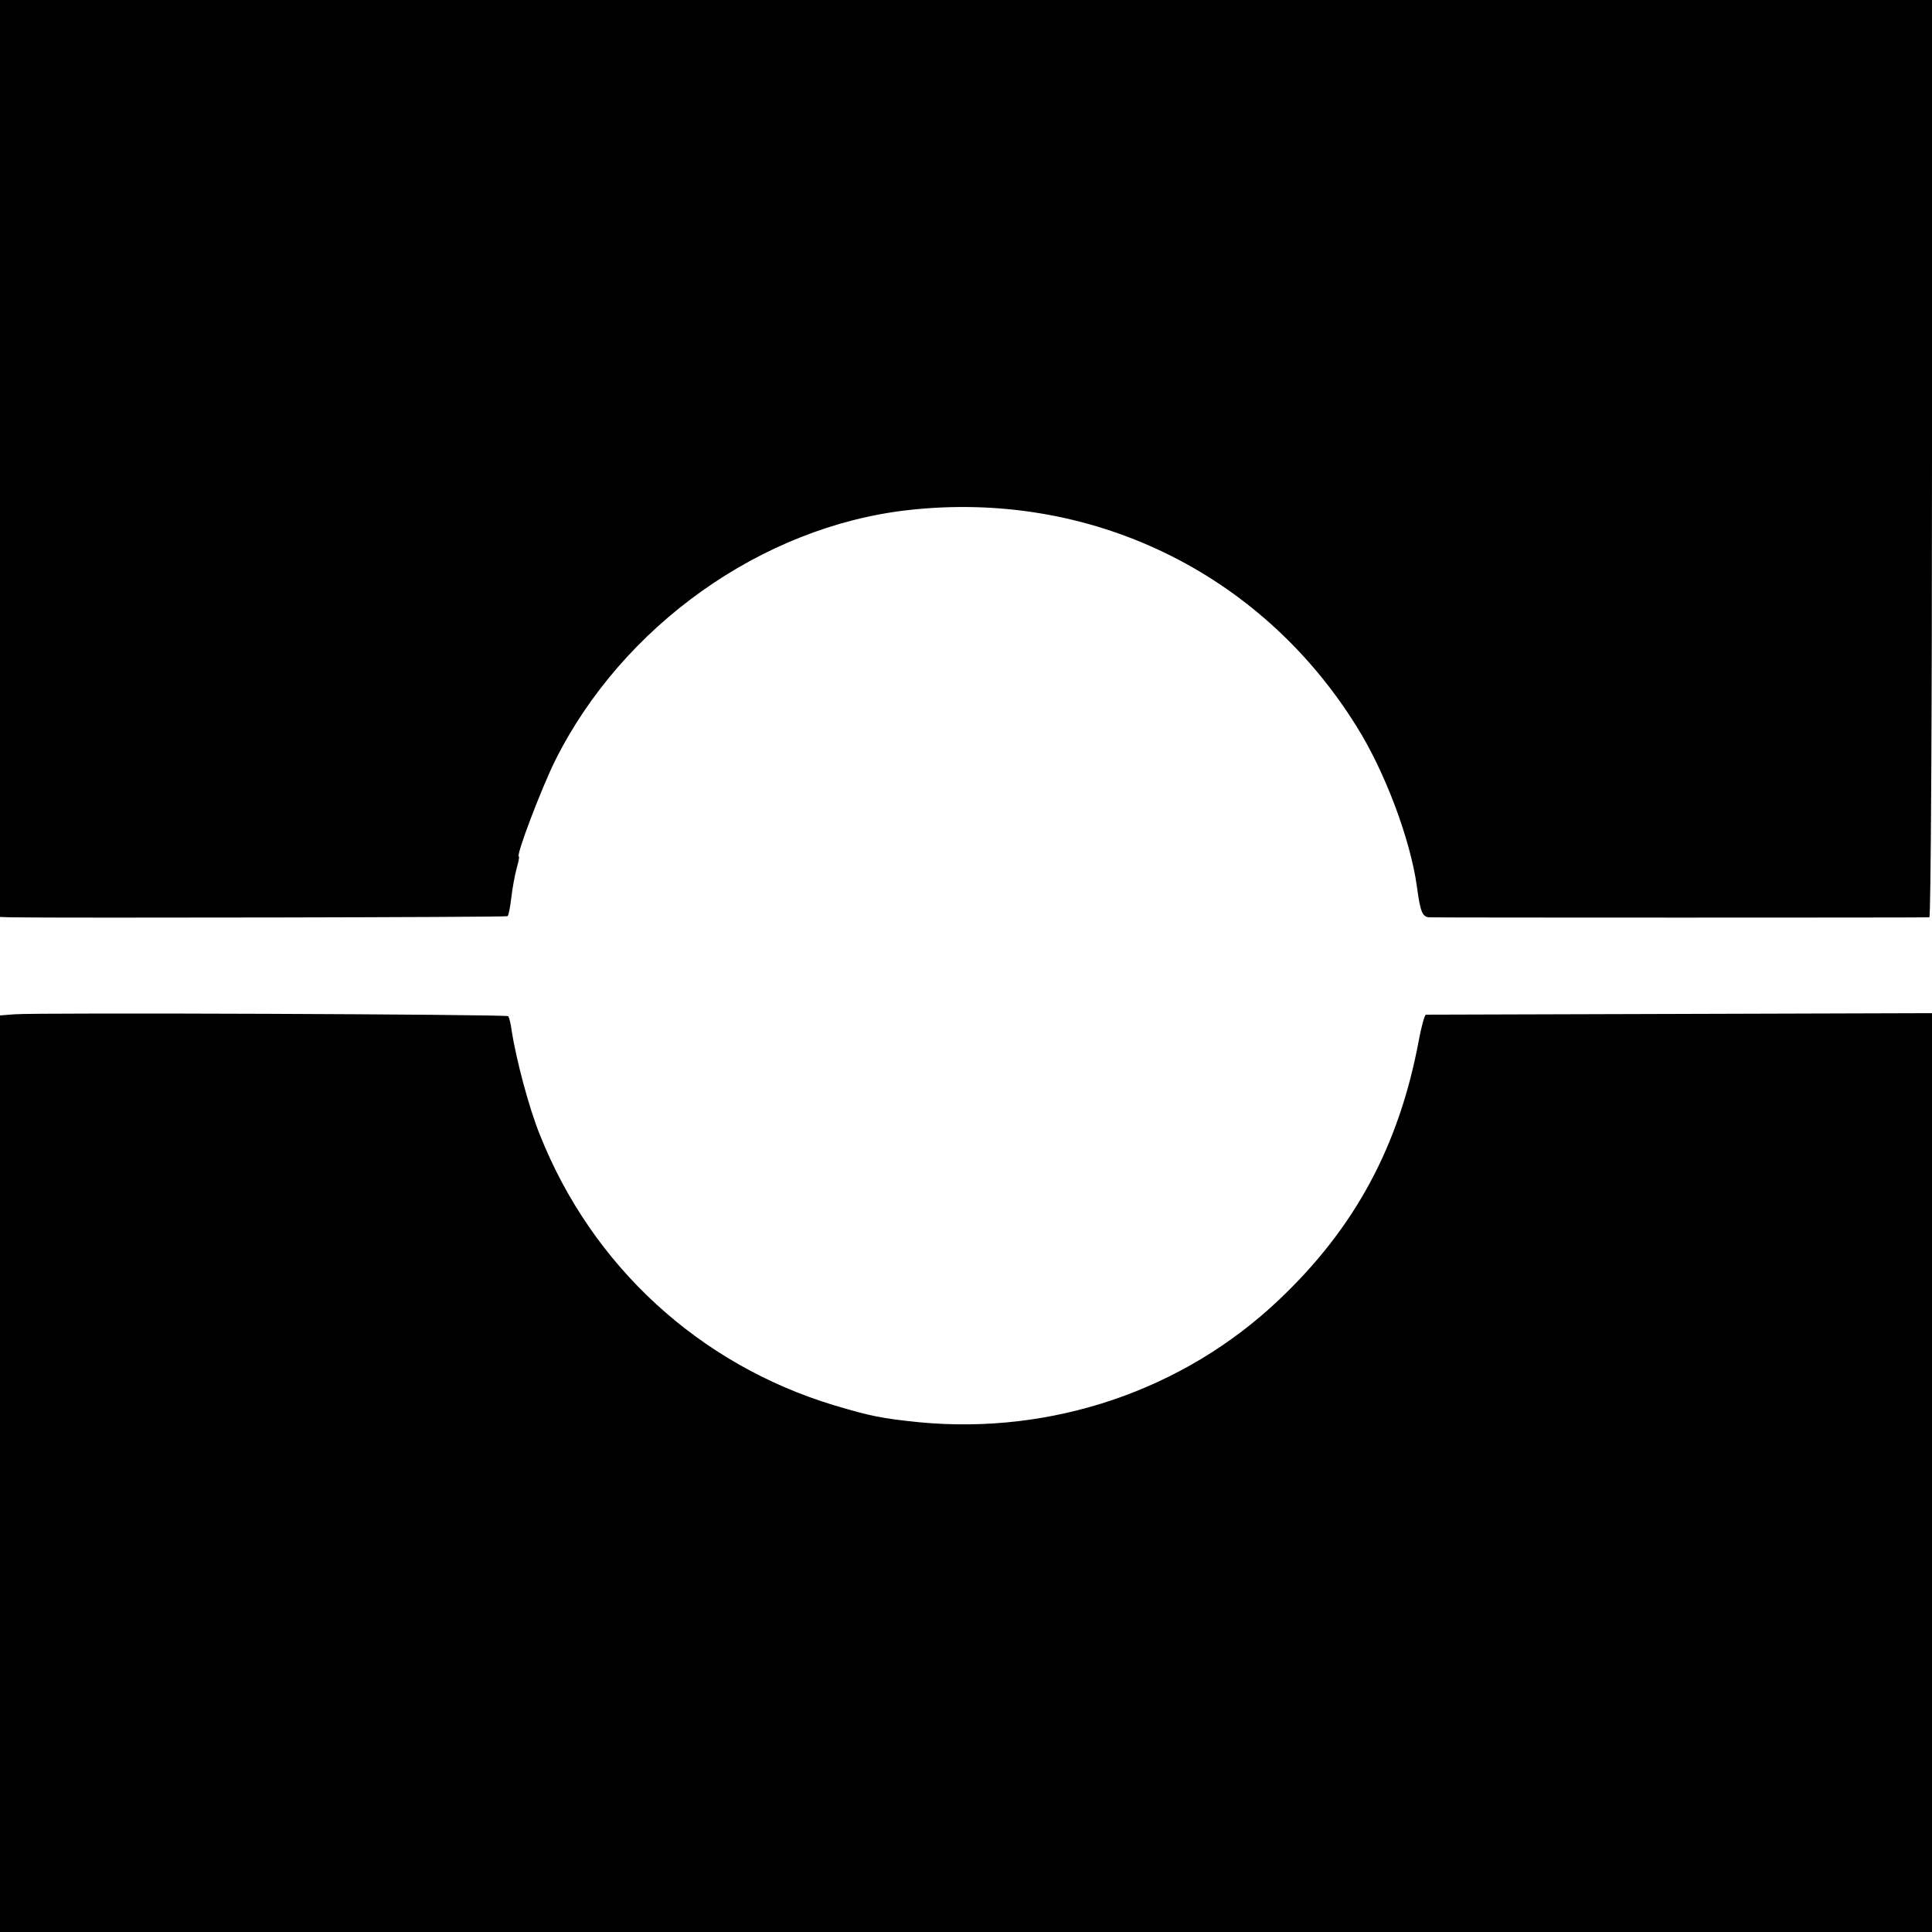 <?xml version="1.0" standalone="no"?>
<!DOCTYPE svg PUBLIC "-//W3C//DTD SVG 20010904//EN"
 "http://www.w3.org/TR/2001/REC-SVG-20010904/DTD/svg10.dtd">
<svg version="1.0" xmlns="http://www.w3.org/2000/svg"
 width="512pt" height="512pt" viewBox="0 0 512 512"
 preserveAspectRatio="xMidYMid meet">
<g transform="translate(0,512) scale(0.1,-0.1)"
fill="#000000" stroke="none">
<path d="M0 3905 l0 -1215 28 -1 c136 -2 1314 0 1317 3 3 2 7 24 10 49 3 25 9
59 14 77 5 18 8 32 6 32 -9 0 59 179 96 254 178 357 547 620 934 664 482 55
935 -163 1190 -573 76 -121 143 -301 160 -425 9 -66 14 -80 33 -81 22 -1 1314
-1 1325 0 4 1 7 548 7 1216 l0 1215 -2560 0 -2560 0 0 -1215z"/>
<path d="M38 2432 l-38 -3 0 -1215 0 -1214 2560 0 2560 0 0 1218 0 1217 -667
-2 c-368 -1 -671 -2 -674 -2 -4 -1 -12 -31 -19 -68 -52 -279 -169 -497 -371
-688 -253 -240 -602 -358 -954 -324 -98 10 -128 16 -225 45 -357 108 -641 369
-779 716 -29 71 -63 200 -75 276 -2 19 -7 36 -9 39 -6 5 -1249 10 -1309 5z"/>
</g>
</svg>
